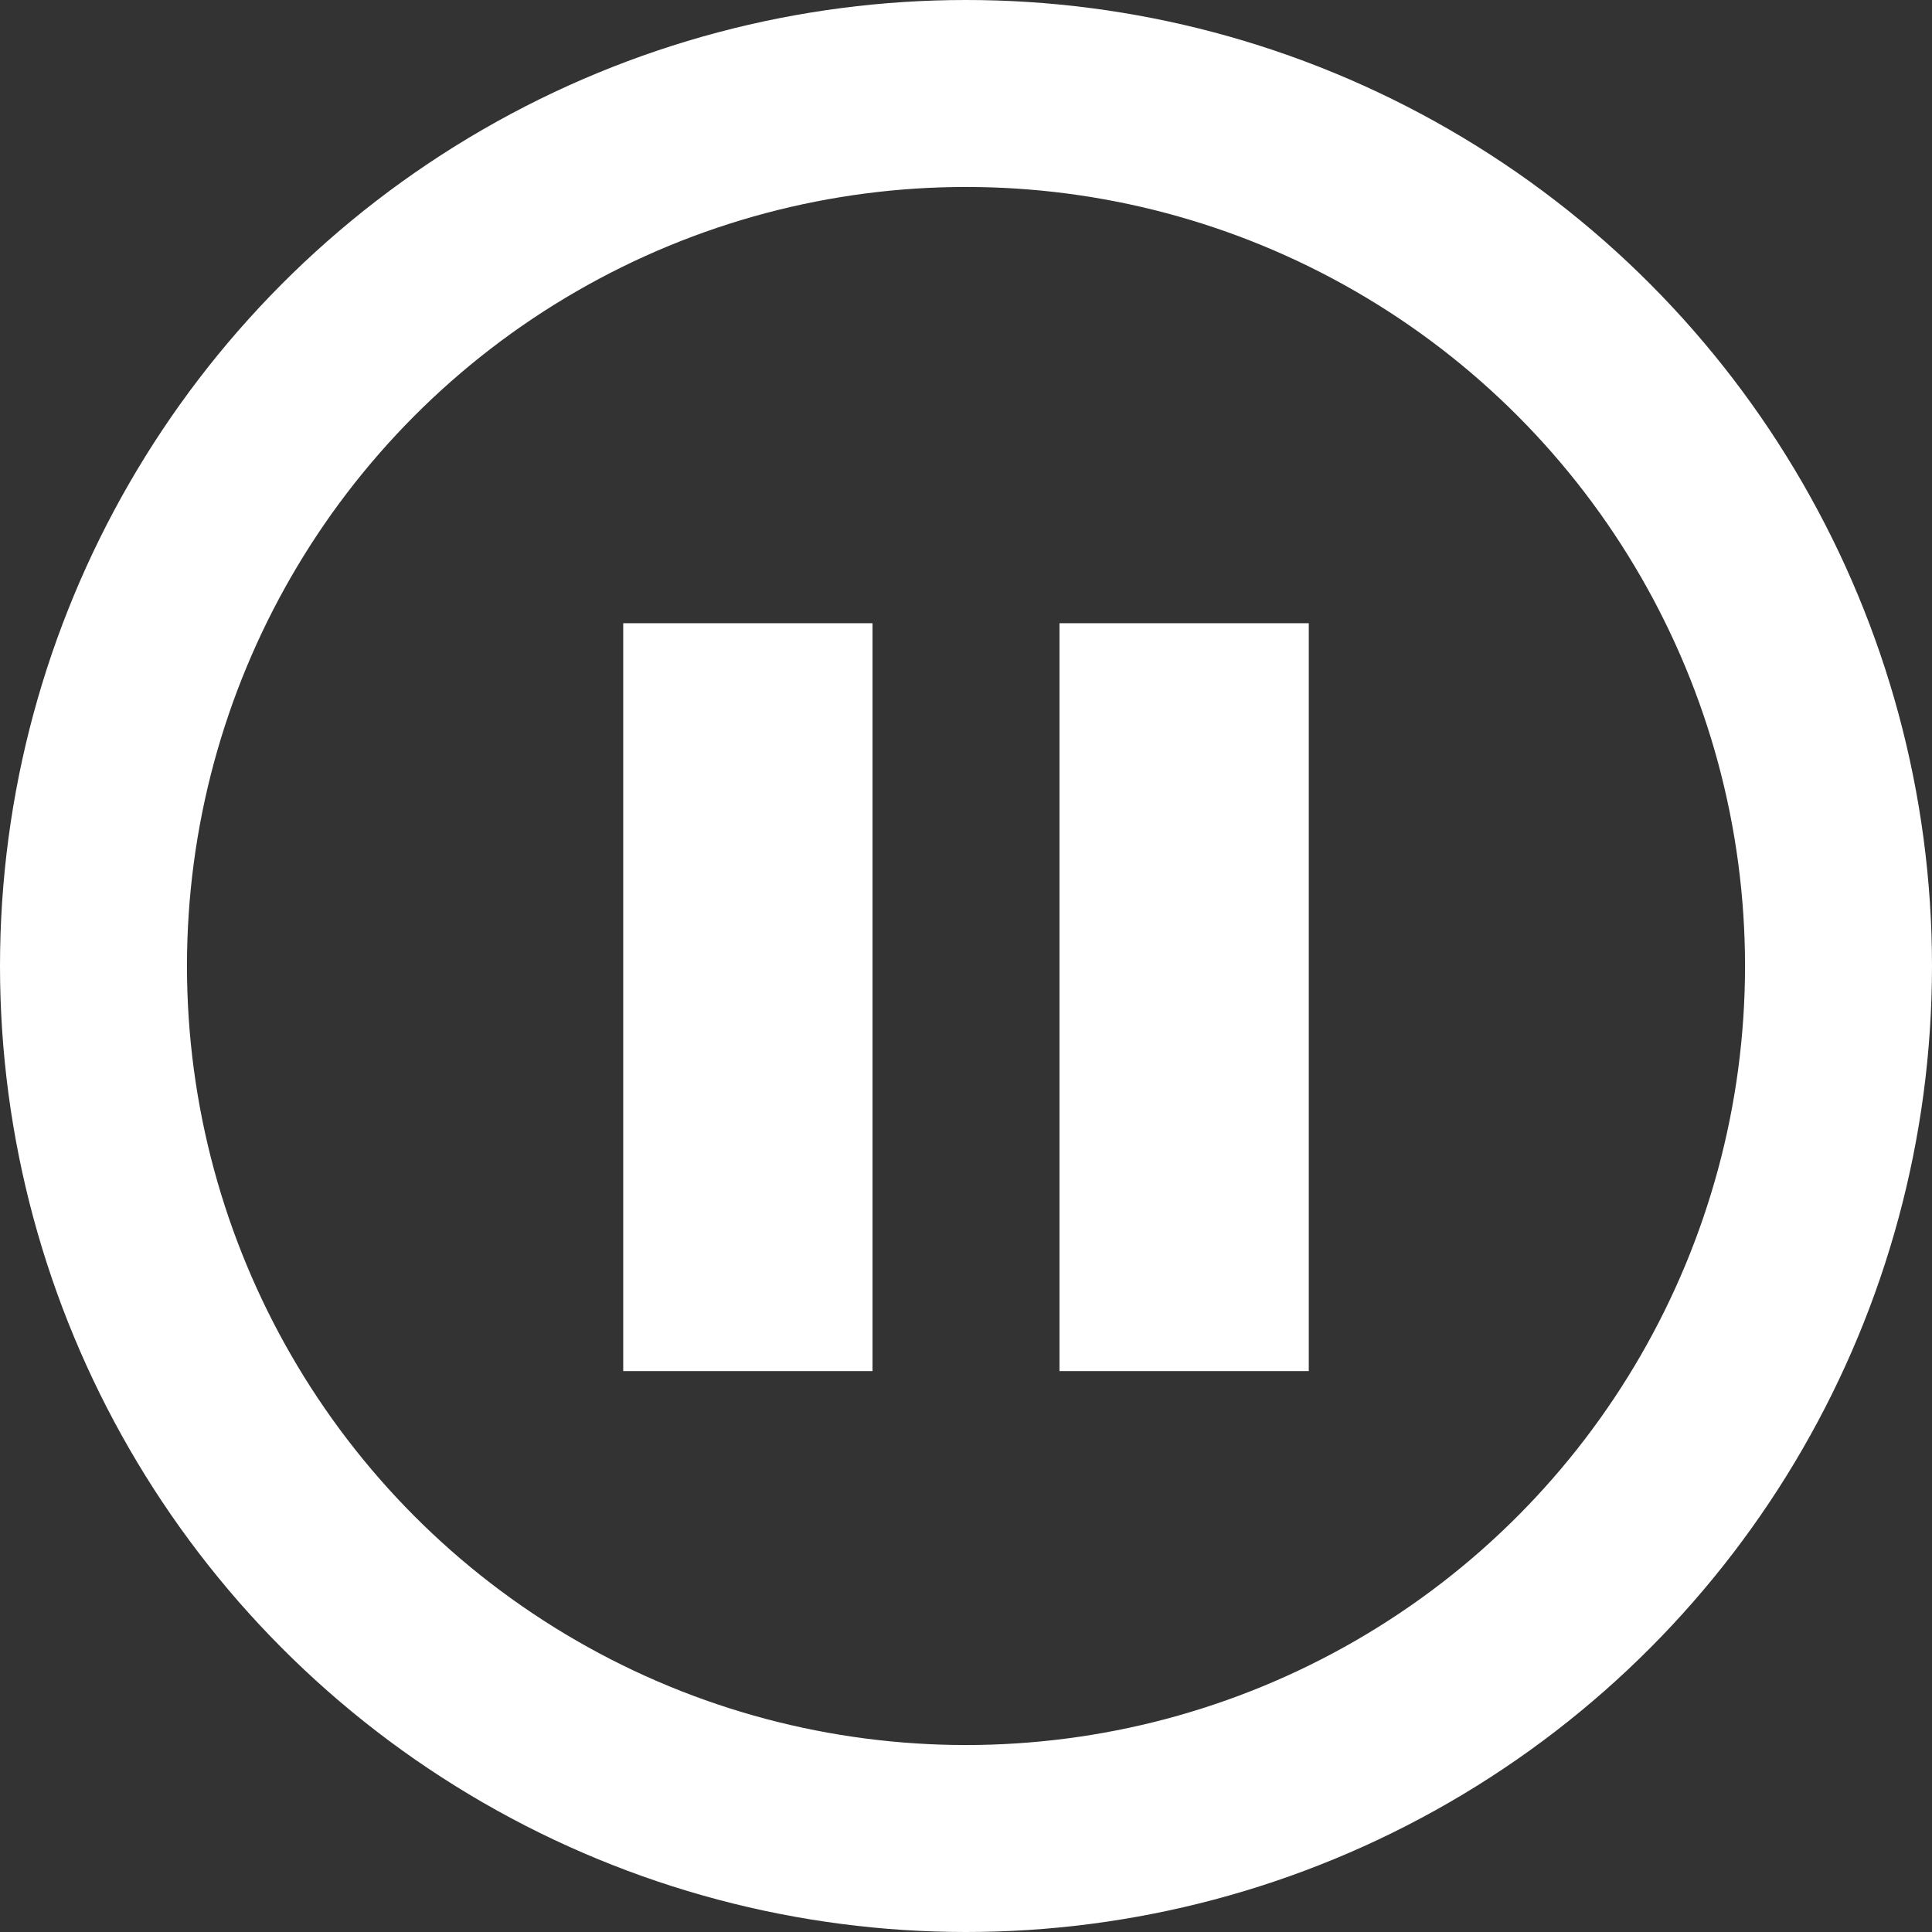 <svg xmlns="http://www.w3.org/2000/svg" viewBox="0 0 31 31">
  <rect x="0" y="0" width="31" height="31" fill="#333333" stroke="none"/>
  <defs>
    <style>
      .cls-1, .cls-4 {
        fill: none;
      }

      .cls-1 {
        stroke: #fff;
        stroke-width: 3px;
      }

      .cls-2 {
        fill: #fff;
      }

      .cls-3 {
        stroke: none;
      }
    </style>
  </defs>
  <g id="pause" transform="translate(-945 -639)">
    <g id="Ellipse_9" data-name="Ellipse 9" class="cls-1" transform="translate(945 639)">
      <circle class="cls-3" cx="15.5" cy="15.5" r="15.5"/>
      <circle class="cls-4" cx="15.5" cy="15.5" r="14"/>
    </g>
    <g id="Group_249" data-name="Group 249" transform="translate(2 1)">
      <rect id="Rectangle_271" data-name="Rectangle 271" class="cls-2" width="4" height="12" transform="translate(953 648)"/>
      <rect id="Rectangle_272" data-name="Rectangle 272" class="cls-2" width="4" height="12" transform="translate(960 648)"/>
    </g>
  </g>
</svg>
